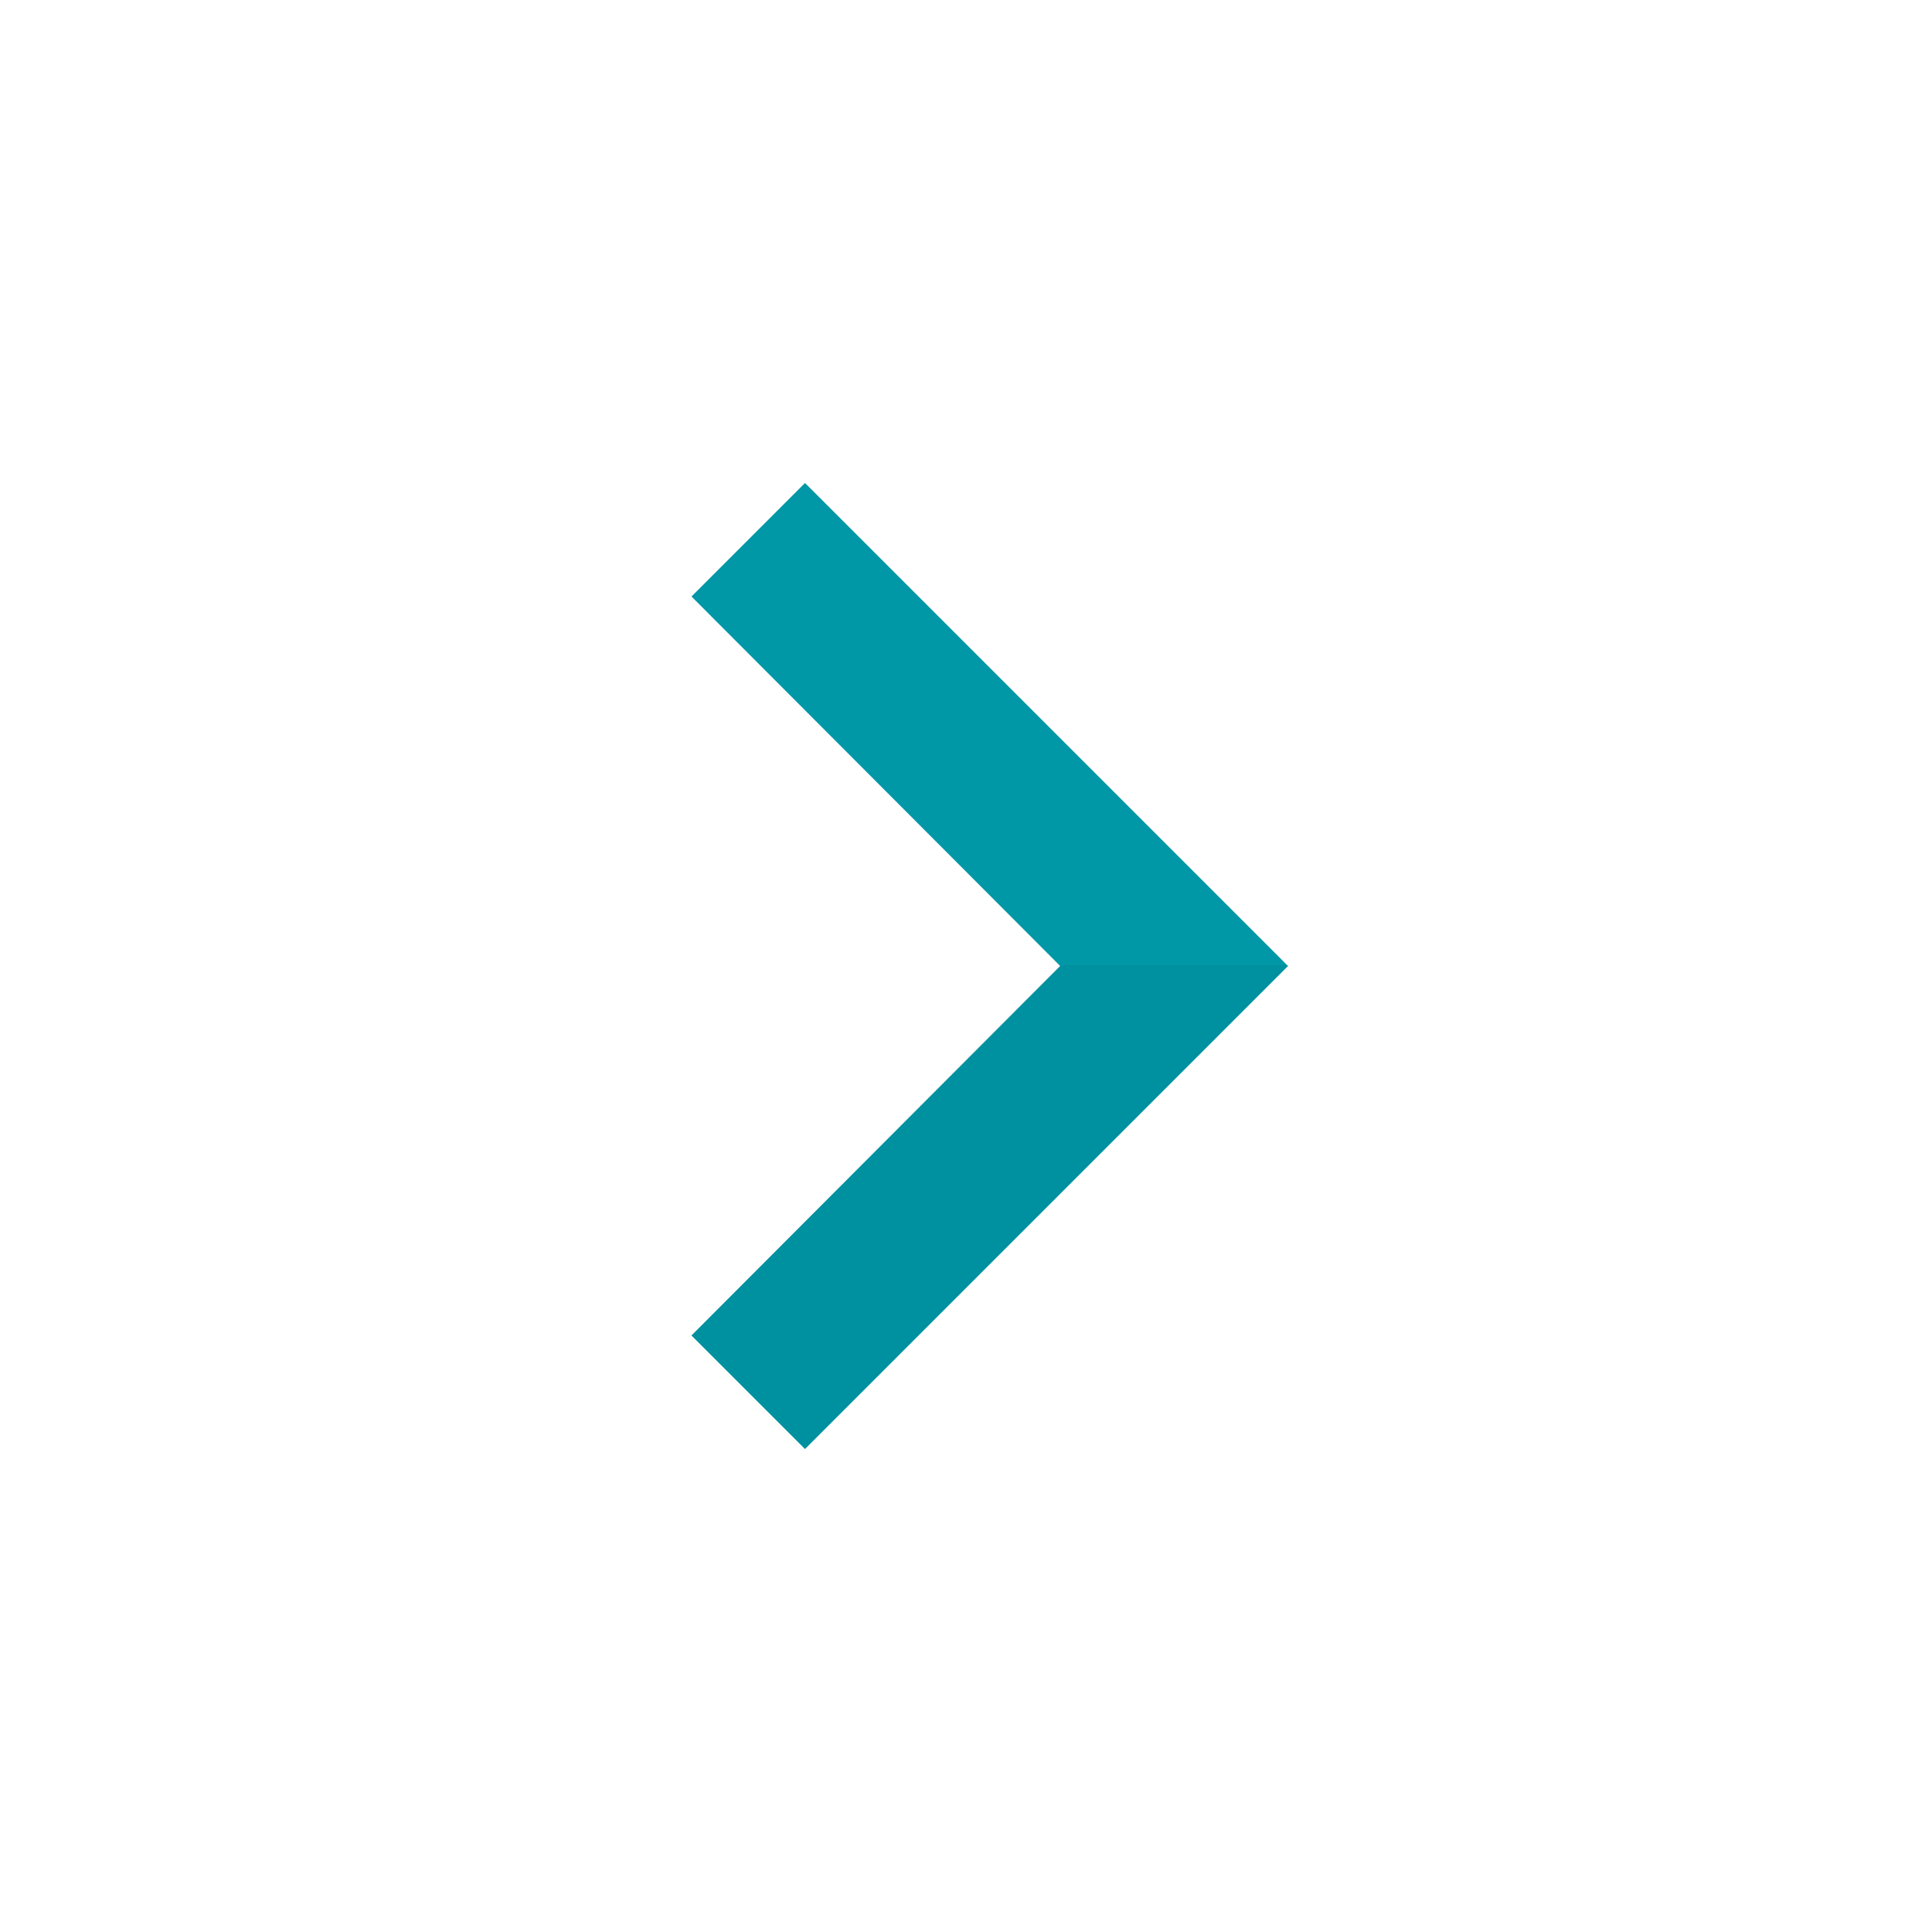 <?xml version="1.0" encoding="utf-8"?>
<!-- Generator: Adobe Illustrator 16.0.0, SVG Export Plug-In . SVG Version: 6.00 Build 0)  -->
<!DOCTYPE svg PUBLIC "-//W3C//DTD SVG 1.1//EN" "http://www.w3.org/Graphics/SVG/1.1/DTD/svg11.dtd">
<svg version="1.1" id="Capa_1" xmlns="http://www.w3.org/2000/svg" xmlns:xlink="http://www.w3.org/1999/xlink" x="0px" y="0px"
	 width="24px" height="24px" viewBox="0 0 24 24" enable-background="new 0 0 24 24" xml:space="preserve">
<polygon fill="#0097A7" points="16,12 10,18 8.59,16.59 13.17,12 13.16,11.99 8.59,7.41 10,6 "/>
<path fill="none" d="M0,0h24v24H0V0z"/>
<polygon opacity="0.3" fill="#00838F" points="16,12 10,18 8.59,16.59 13.17,12 13.16,11.99 15.99,11.99 "/>
</svg>
